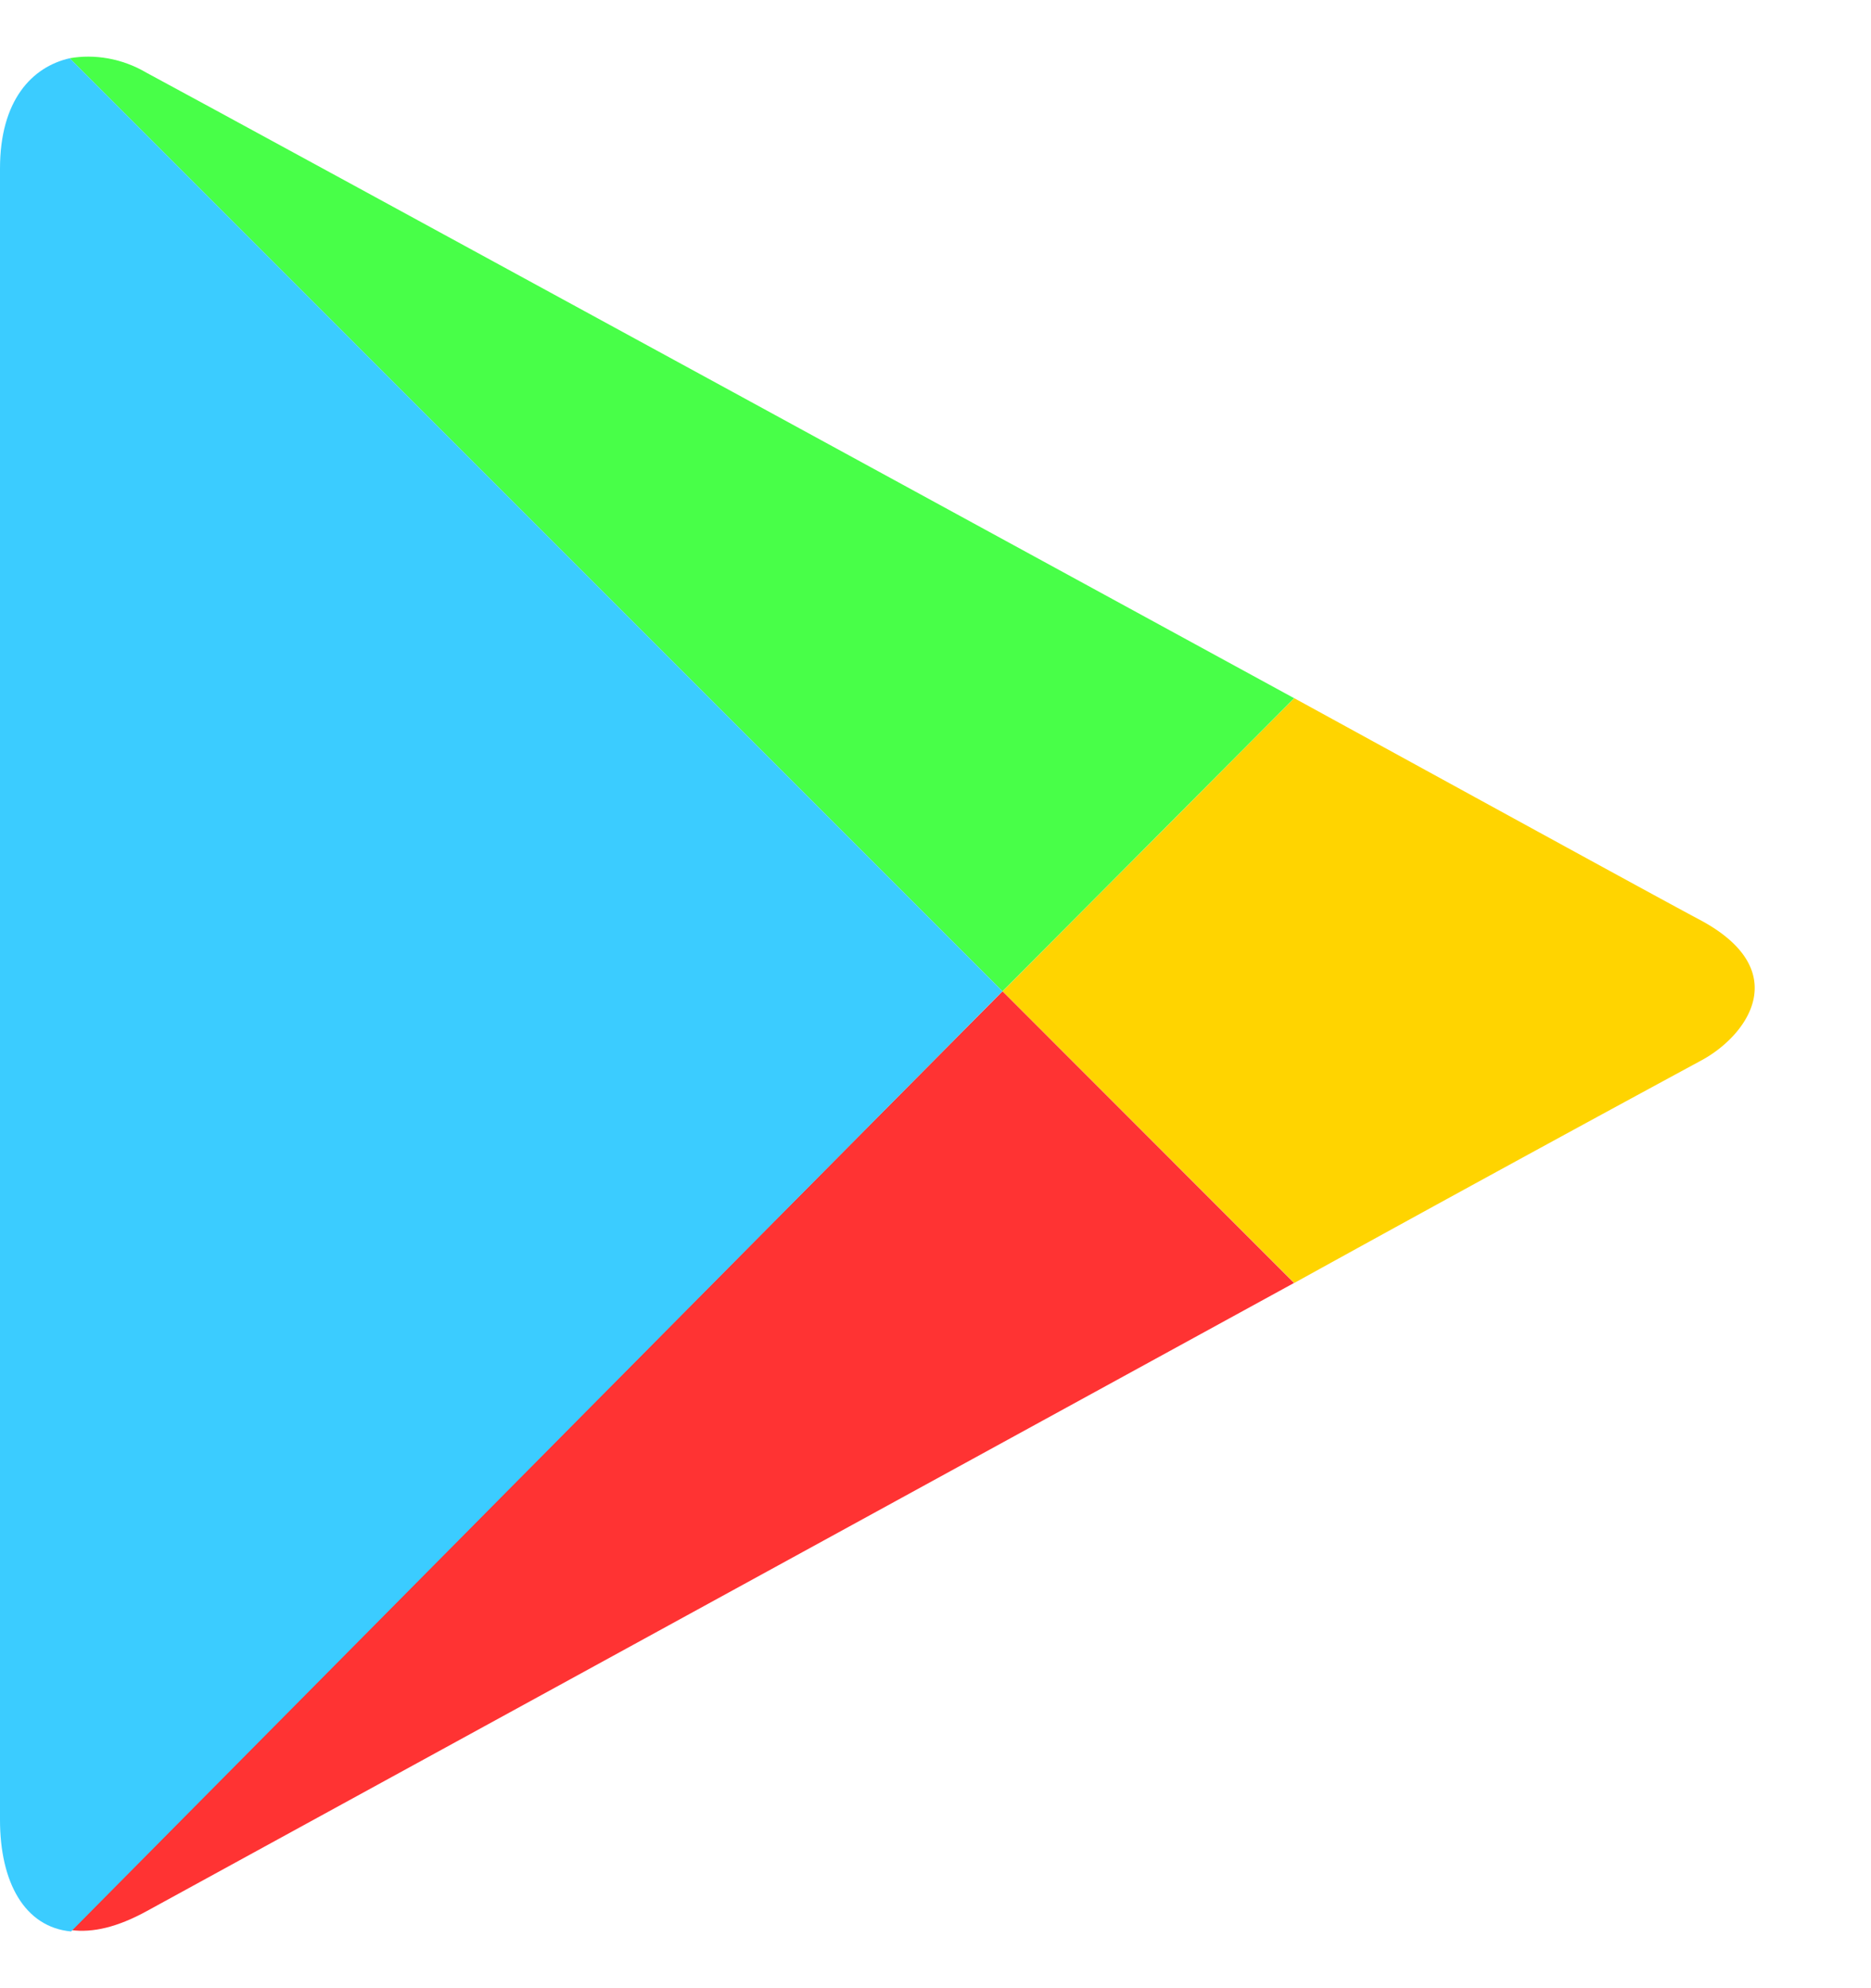 <svg width="16" height="17" fill="none" xmlns="http://www.w3.org/2000/svg"><path d="M11.068 10.97a475.067 475.067 0 013.474-1.899c.397-.21.806-.769 0-1.203-.26-.137-1.663-.906-3.474-1.898L8.574 8.476l2.494 2.494z" fill="#FFD400"/><path d="M8.573 8.476L.607 16.503c.187.025.397-.025.646-.161.52-.285 6.054-3.313 9.813-5.372L8.573 8.476z" fill="#F33"/><path d="M8.573 8.476l2.494-2.506S1.812.92 1.253.622C1.043.498.807.461.596.498l7.977 7.978z" fill="#48FF48"/><path d="M8.573 8.476L.596.498C.273.572 0 .858 0 1.441v14.12c0 .533.21.917.608.954l7.965-8.04z" fill="#3BCCFF"/></svg>